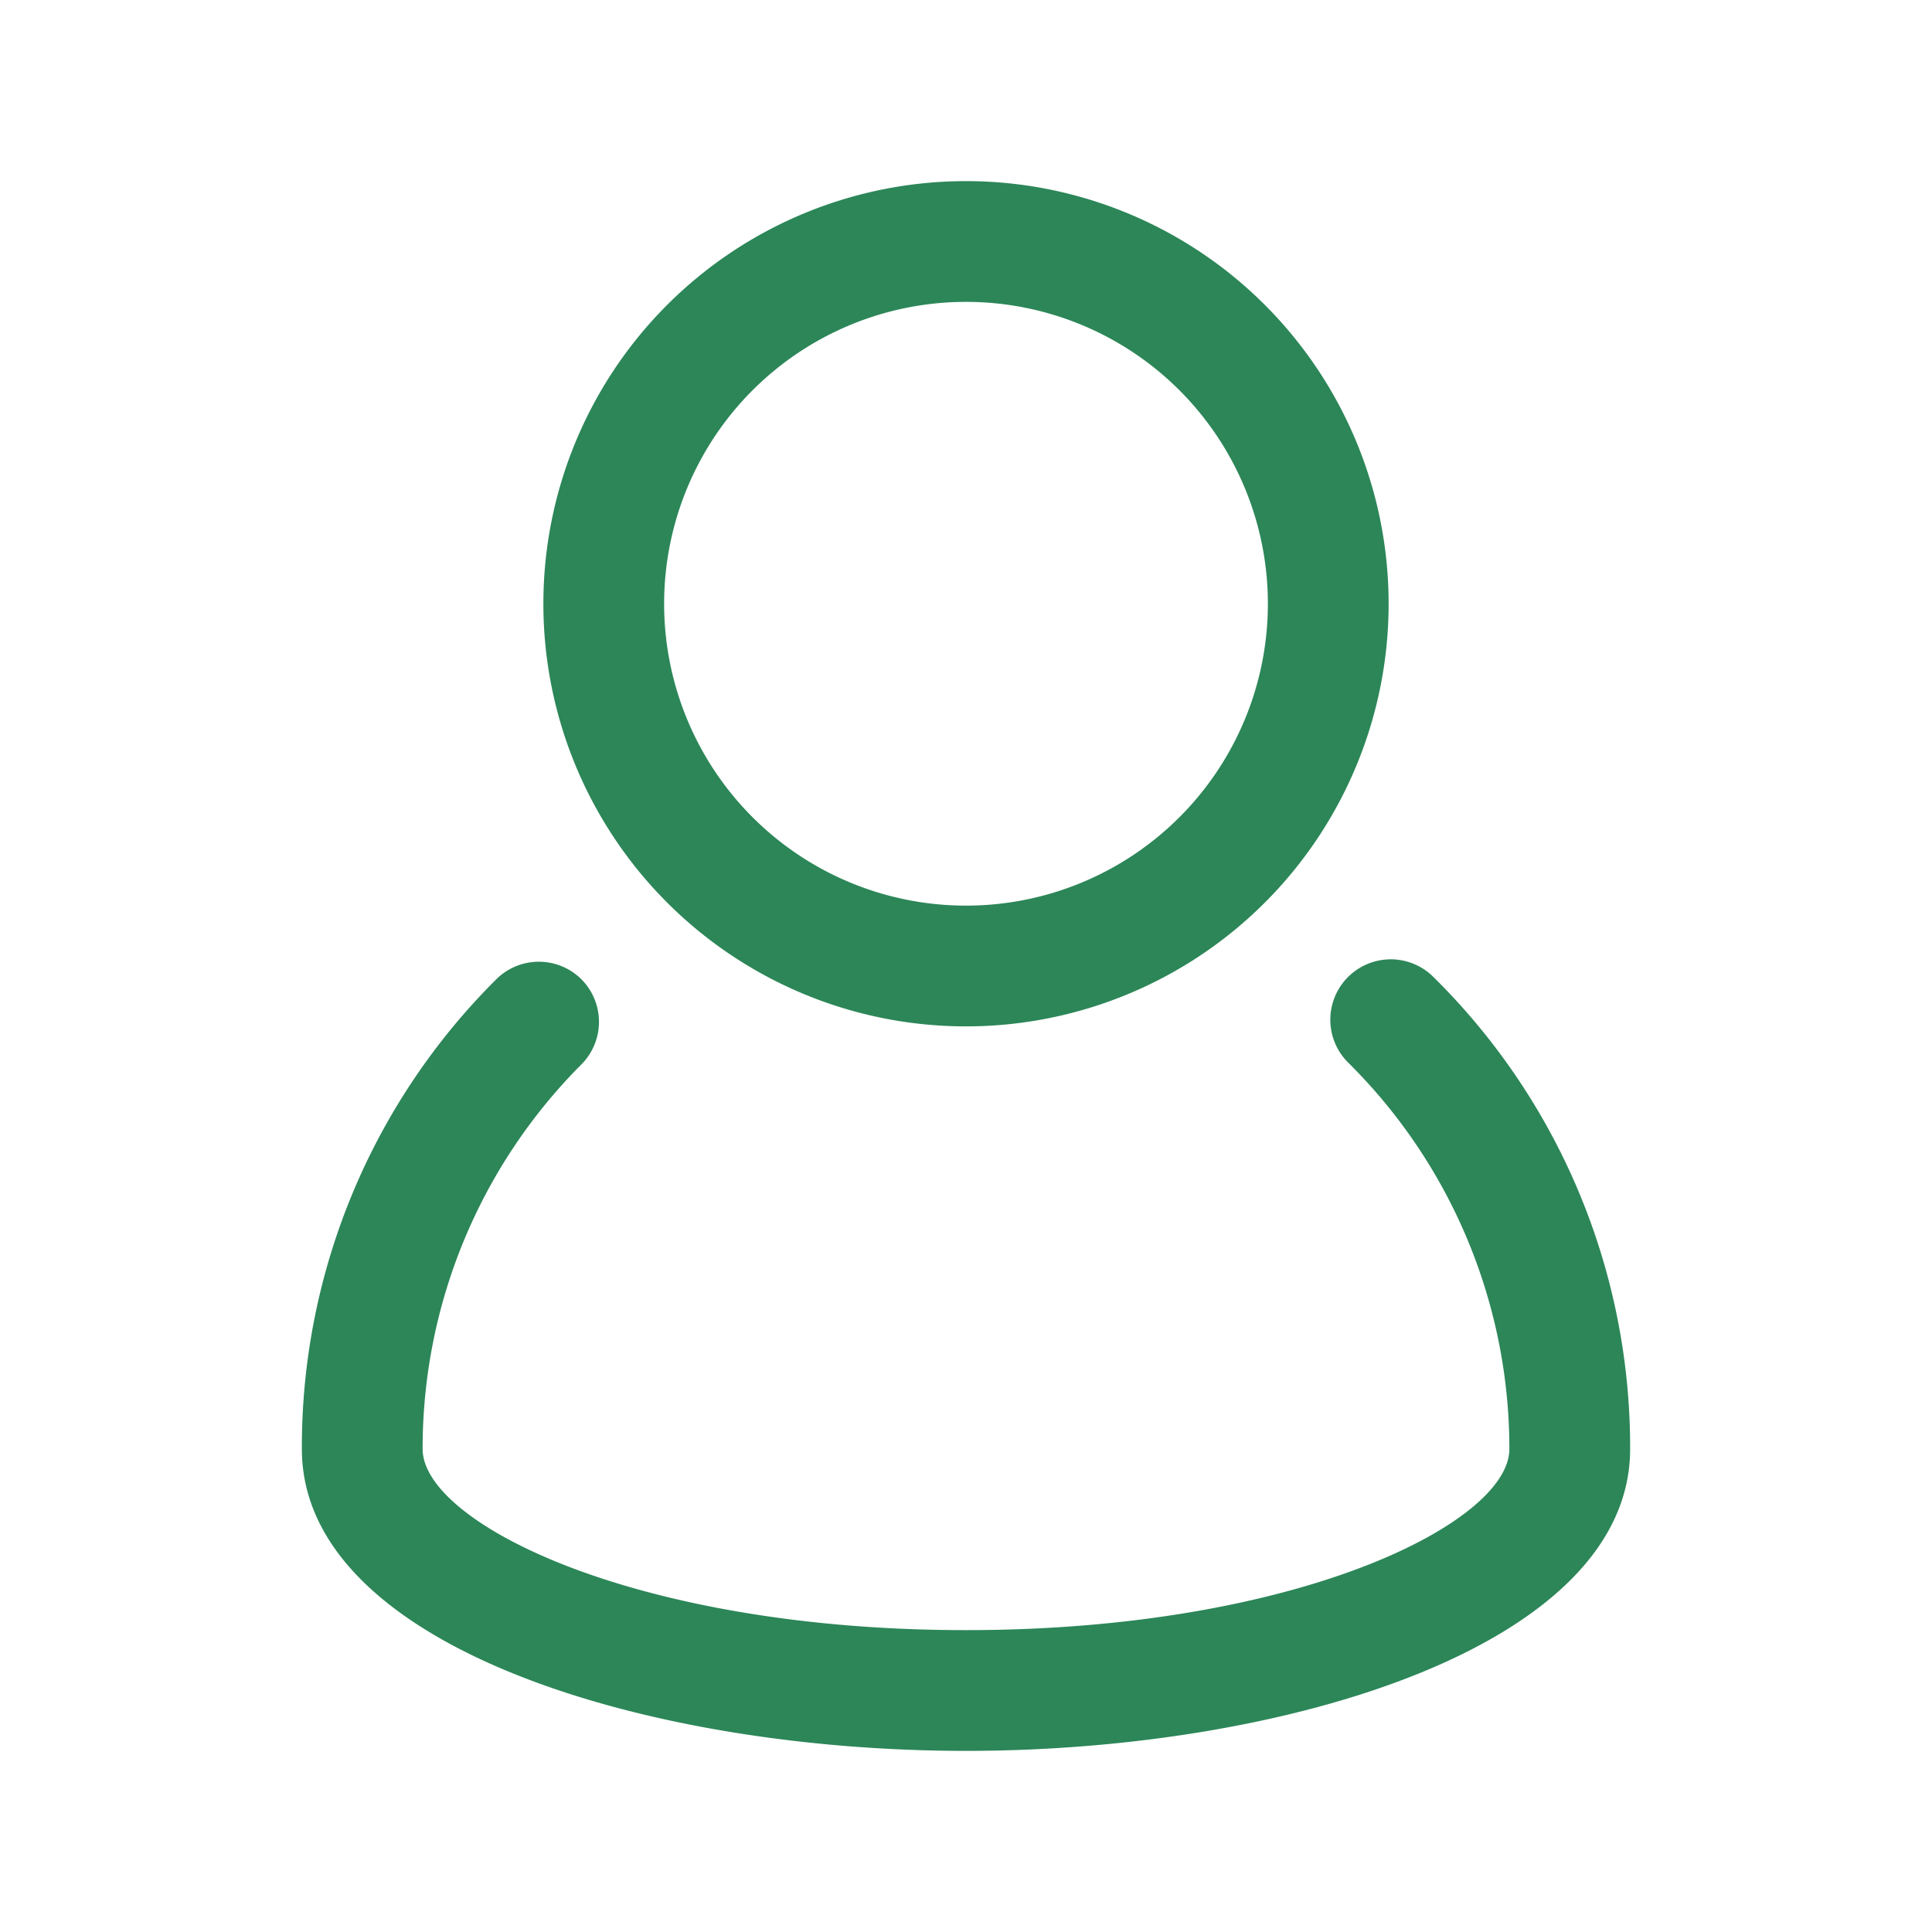 <svg viewBox="0 0 32 32" xmlns="http://www.w3.org/2000/svg"><title></title><g data-name="user people person users man" id="user_people_person_users_man"><path d="M23.74,16.18a1,1,0,1,0-1.41,1.42A9,9,0,0,1,25,24c0,1.22-3.51,3-9,3s-9-1.78-9-3a9,9,0,0,1,2.63-6.37,1,1,0,0,0,0-1.41,1,1,0,0,0-1.41,0A10.92,10.92,0,0,0,5,24c0,3.25,5.67,5,11,5s11-1.75,11-5A10.94,10.94,0,0,0,23.74,16.18Z" fill="#2c8658" opacity="1" original-fill="#000000"></path><path d="M16,17a7,7,0,1,0-7-7A7,7,0,0,0,16,17ZM16,5a5,5,0,1,1-5,5A5,5,0,0,1,16,5Z" fill="#2c8658" opacity="1" original-fill="#000000"></path></g></svg>